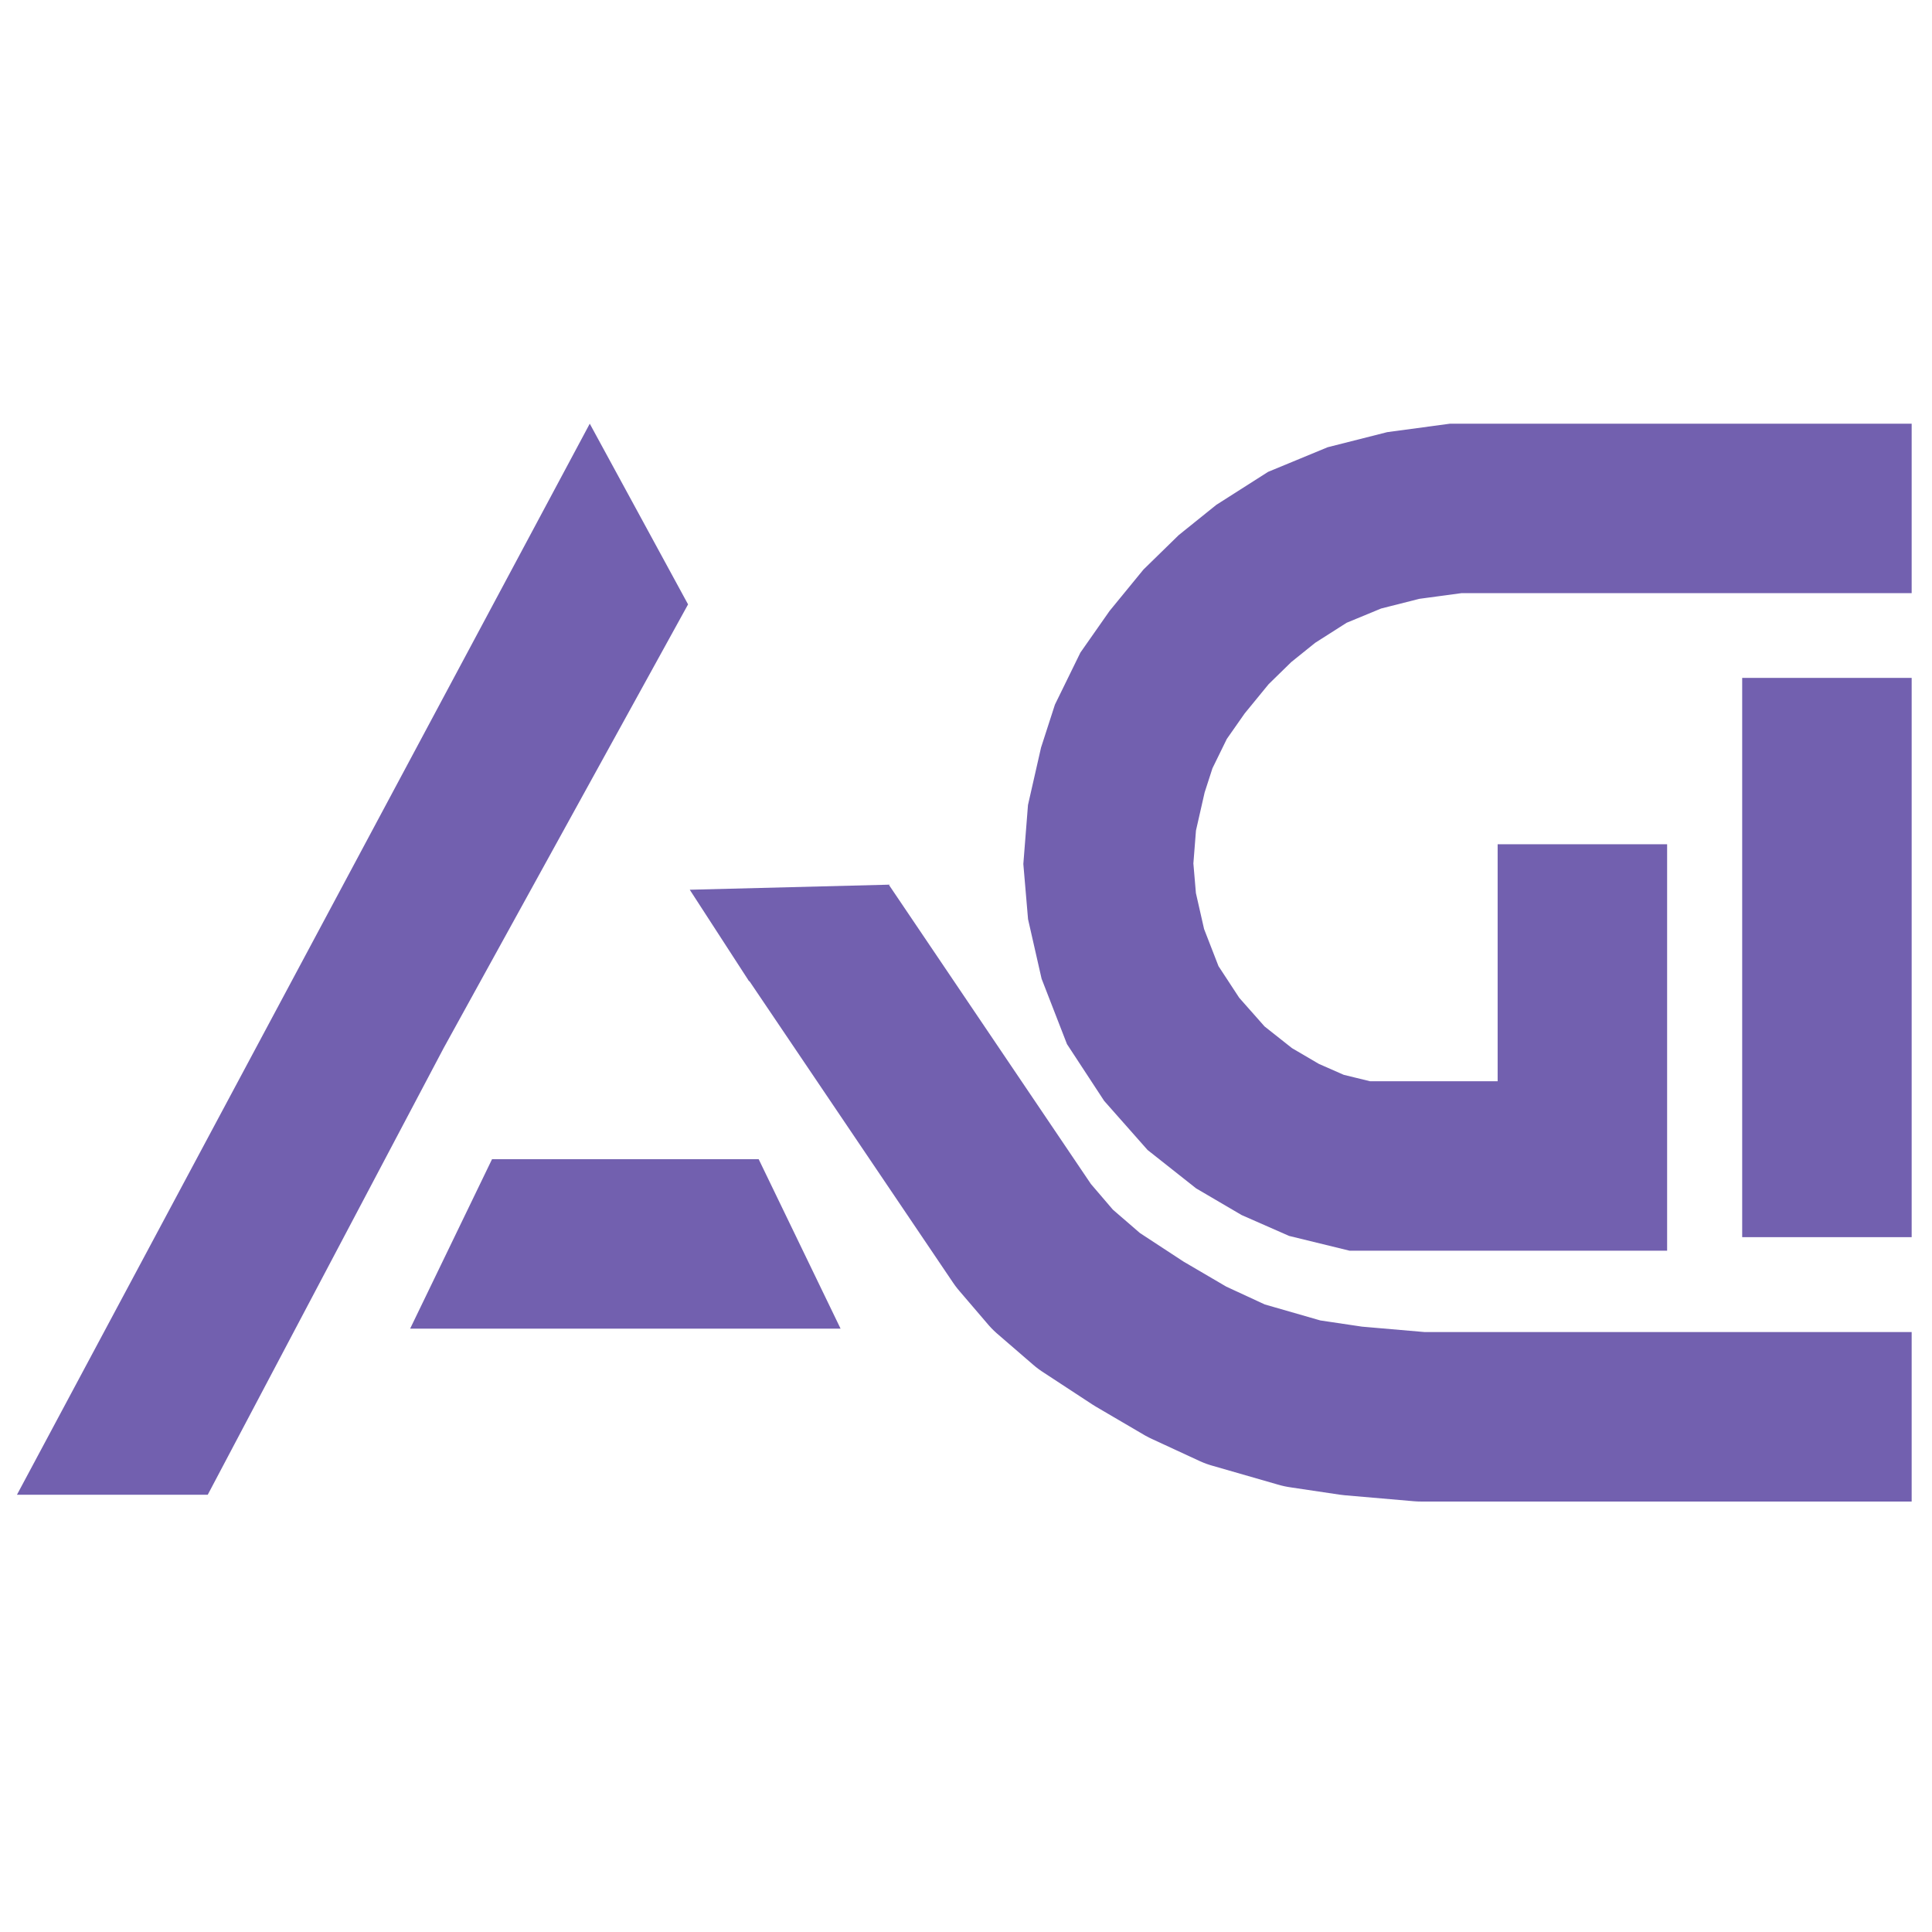 <svg width="570" height="570" viewBox="0 0 570 570" fill="none" xmlns="http://www.w3.org/2000/svg">
<path d="M564 150H429.486L414.007 152.086L399.595 155.737L385.716 161.473L373.439 169.296L364.365 176.597L355.824 184.941L347.284 195.371L340.345 205.28L334.473 217.274L331.27 227.183L328.068 241.263L327 254.823L328.068 267.339L331.27 281.419L337.142 296.543L345.682 309.581L355.824 321.054L367.034 329.919L377.709 336.177L388.385 340.871L401.196 344H414.007H466.851V249.086" stroke="#7260AF" stroke-width="50"/>
<path d="M241.5 275L301.931 364.485L310.565 374.574L321.23 383.785L335.959 393.436L350.18 401.77L364.401 408.35L384.208 414.052L398.937 416.245L419.252 418H564" stroke="#7260AF" stroke-width="50" stroke-miterlimit="3.971" stroke-linejoin="round"/>
<path d="M173.998 125L203 178.313L130.91 309.172L61.289 441H5L173.998 125Z" fill="#7260AF"/>
<path d="M564 200H514V282.5V365H564V200Z" fill="#7260AF"/>
<path d="M145.164 342L223.836 342L248 392L121 392L145.164 342Z" fill="#7260AF"/>
<path d="M203.5 262.5L262.5 261L221 289.5L203.5 262.5Z" fill="#7260AF"/>
</svg>
